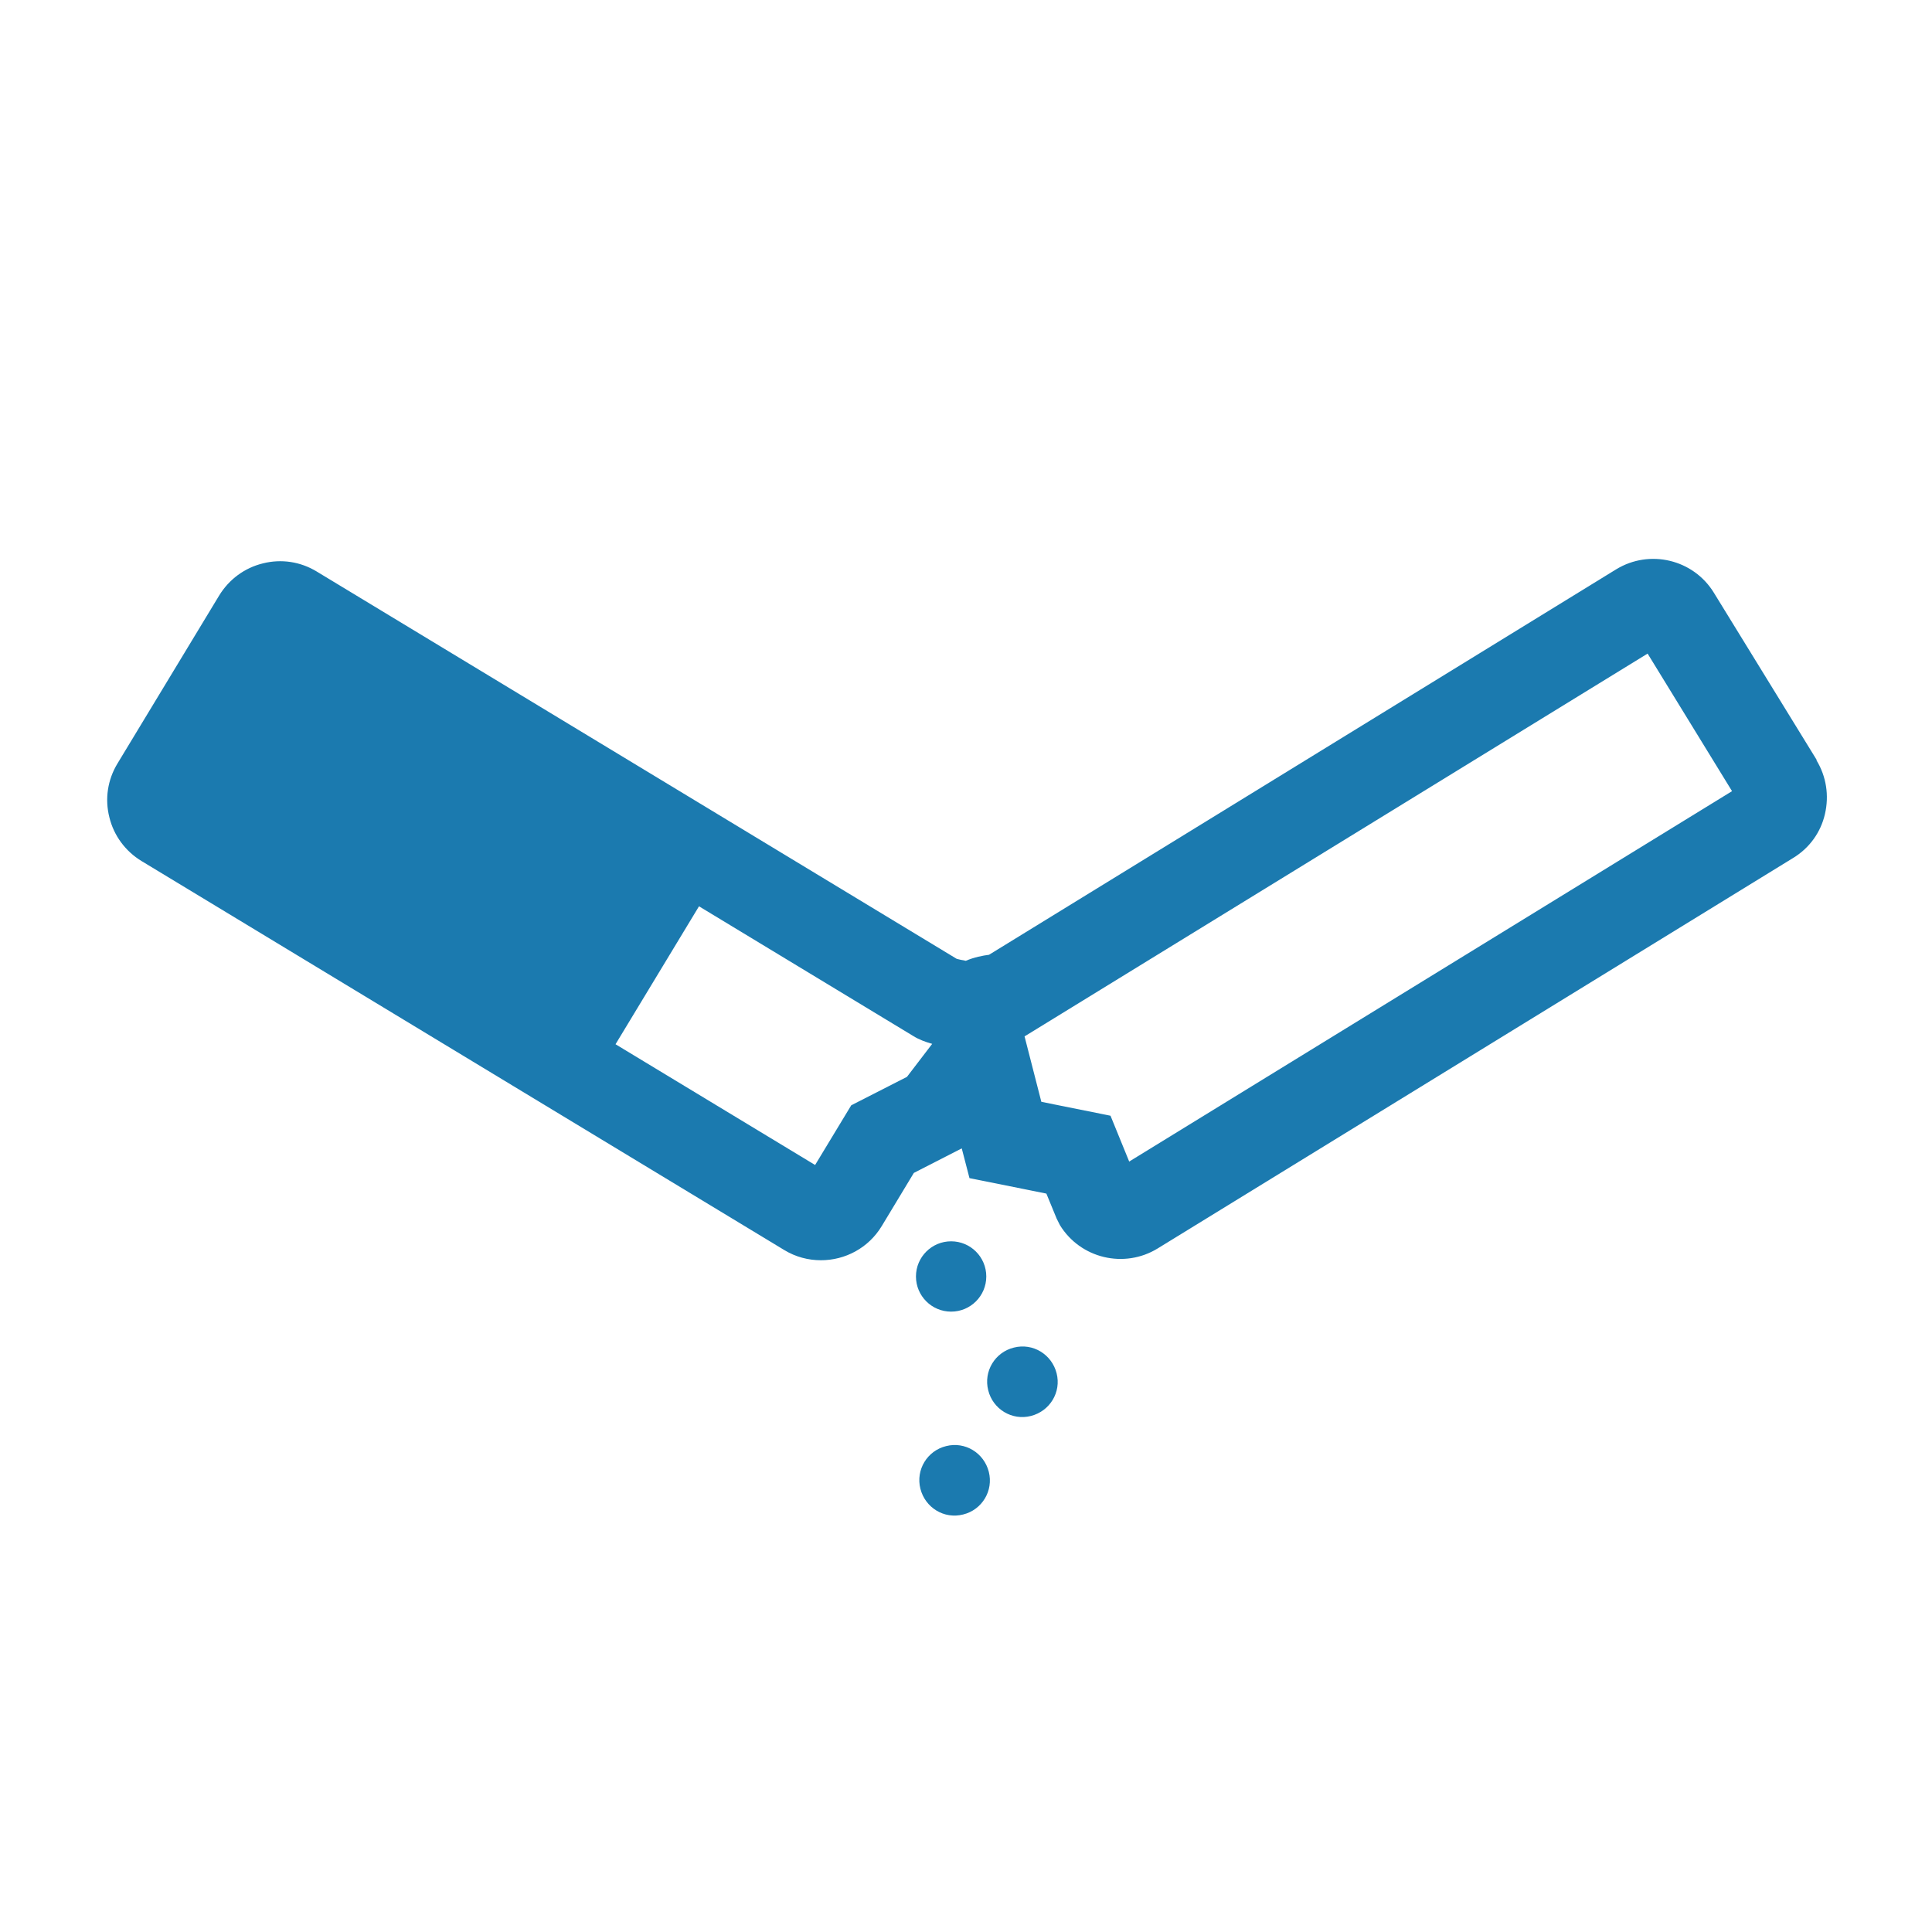 <?xml version="1.0" encoding="UTF-8"?>
<svg id="Layer_1" data-name="Layer 1" xmlns="http://www.w3.org/2000/svg" viewBox="0 0 100 100">
  <defs>
    <style>
      .cls-1 {
        fill: #1b7aaf;
      }
    </style>
  </defs>
  <path class="cls-1" d="M94.03,39.33l-5.32-8.65c-1.06-1.73-3.33-2.27-5.06-1.21l-32.46,19.95c-.32.04-.75.12-1.2.31-.18-.03-.36-.07-.47-.1L16.39,29.58c-.84-.51-1.83-.66-2.78-.42-.95.23-1.76.83-2.27,1.67l-5.26,8.69c-.51.84-.66,1.83-.42,2.78.23.95.83,1.76,1.67,2.27l33.26,20.13c.59.36,1.25.53,1.9.53,1.25,0,2.46-.63,3.15-1.77l1.66-2.75,2.48-1.27.4,1.54,3.98.8.53,1.29.17.34c1.06,1.73,3.33,2.27,5.06,1.21l32.89-20.21c.84-.51,1.43-1.32,1.65-2.28s.07-1.94-.44-2.78ZM46.96,55.73l-2.9,1.48-1.87,3.09-10.33-6.25,4.32-7.14,11.1,6.72c.29.18.62.3.97.4l-1.3,1.7ZM58.45,60.13l-.97-2.38-3.58-.72-.87-3.39s.08-.04.12-.07l32.13-19.74,4.37,7.12-31.2,19.17Z"/>
  <path class="cls-1" d="M52.48,69.75c-.98.24-1.58,1.23-1.33,2.21.24.98,1.23,1.58,2.21,1.33s1.58-1.23,1.33-2.21-1.23-1.58-2.21-1.33Z"/>
  <circle class="cls-1" cx="49.23" cy="66.07" r="1.82"/>
  <path class="cls-1" d="M48.97,74.85c-.98.24-1.58,1.23-1.33,2.21s1.23,1.58,2.21,1.33c.98-.24,1.58-1.23,1.33-2.21s-1.23-1.58-2.21-1.33Z"/>
</svg>